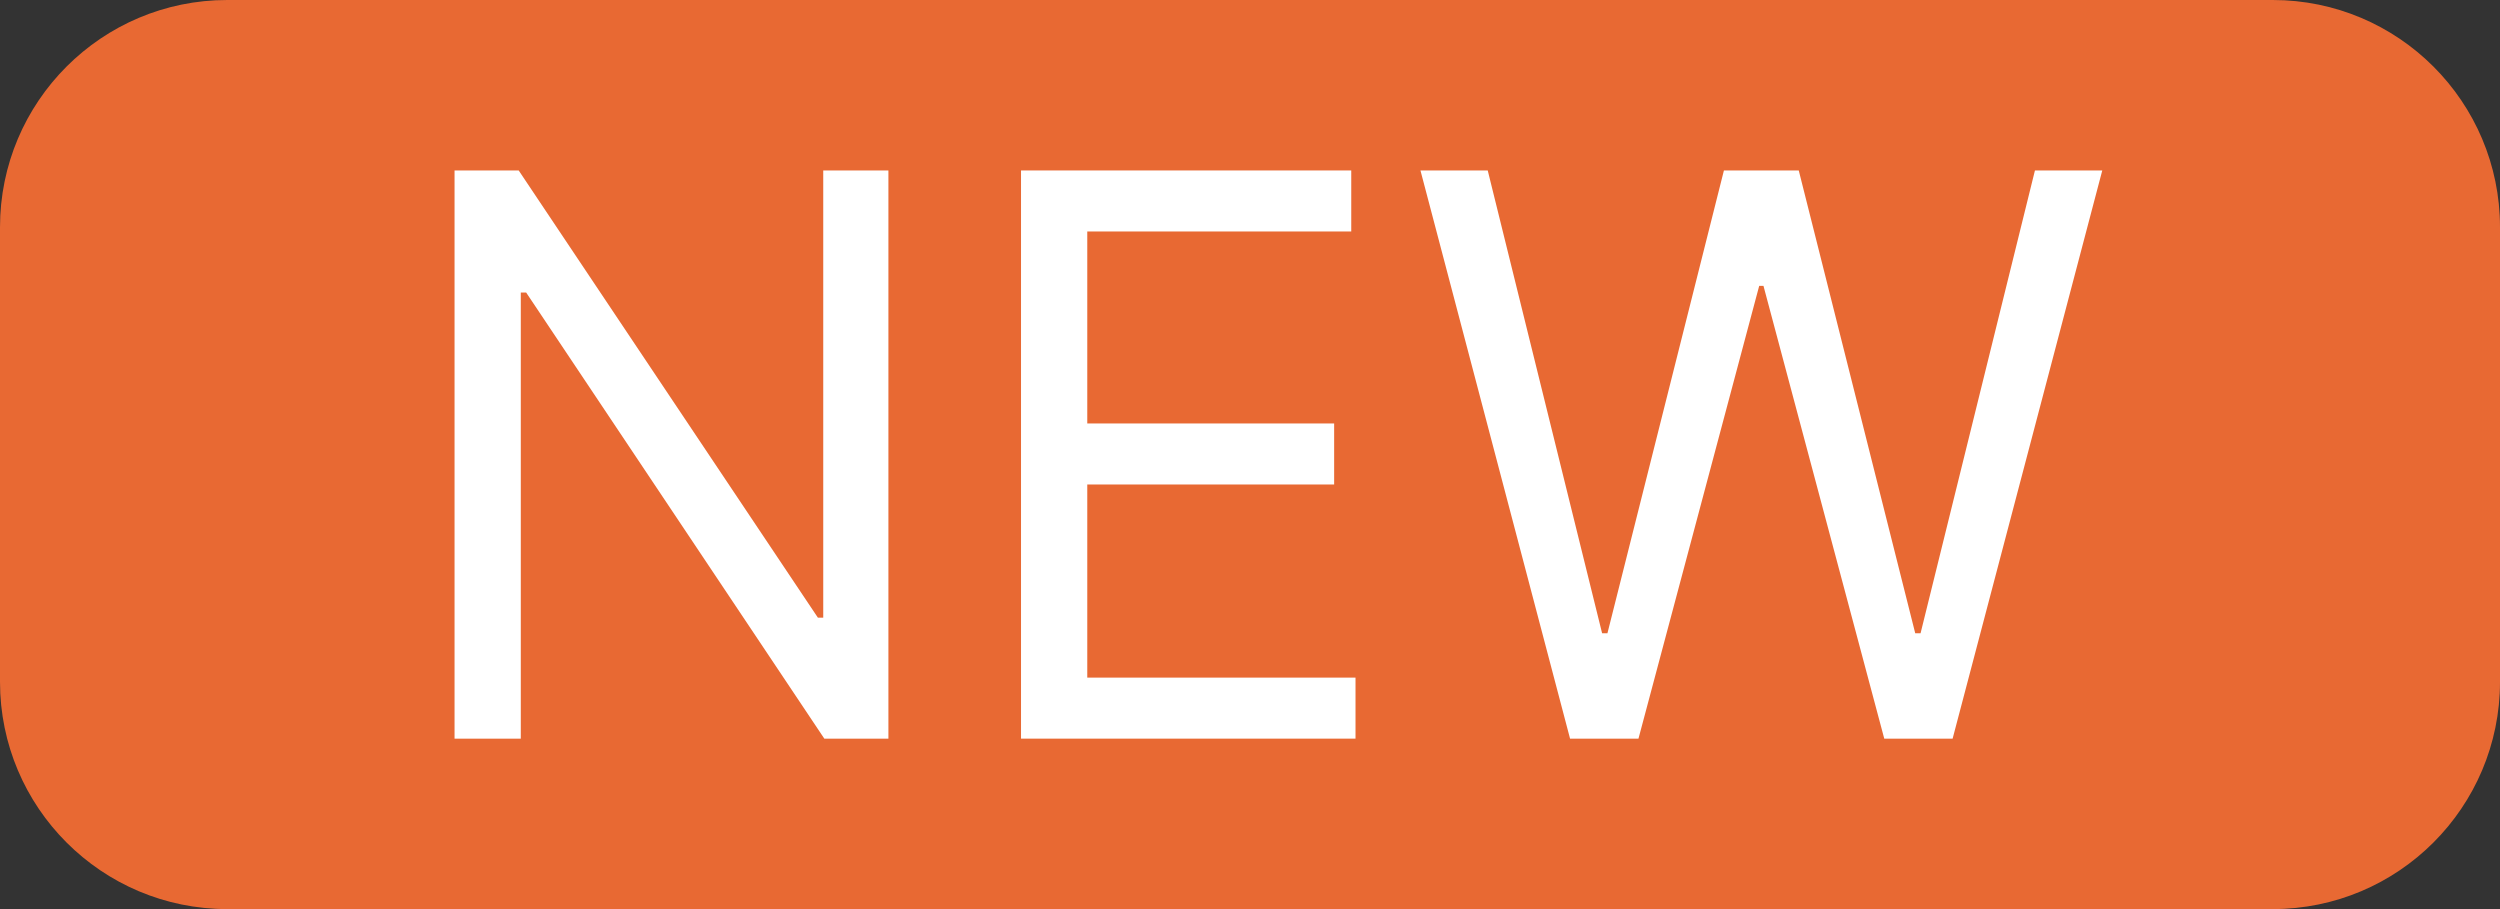 <?xml version="1.0" encoding="UTF-8"?> <svg xmlns="http://www.w3.org/2000/svg" width="44" height="16" viewBox="0 0 44 16" fill="none"><rect x="0" y="0" width="44" height="16" fill="#333333" stroke="none"/><path d="M0 4C0 1.791 1.791 0 4 0H40C42.209 0 44 1.791 44 4V12C44 14.209 42.209 16 40 16H4C1.791 16 0 14.209 0 12V4Z" fill="#E86933"></path><path d="M27.633 13L25 3H26.184L28.197 11.145H28.291L30.341 3H31.658L33.708 11.145H33.802L35.815 3H37L34.366 13H33.163L31.037 5.031H30.962L28.837 13H27.633Z" fill="white"></path><path d="M17.97 13V3H23.782V4.074H19.136V7.453H23.481V8.527H19.136V11.926H23.857V13H17.97Z" fill="white"></path><path d="M15.636 3V13H14.508L9.26 5.148H9.166V13H8V3H9.129L14.395 10.871H14.489V3H15.636Z" fill="white"></path></svg> 